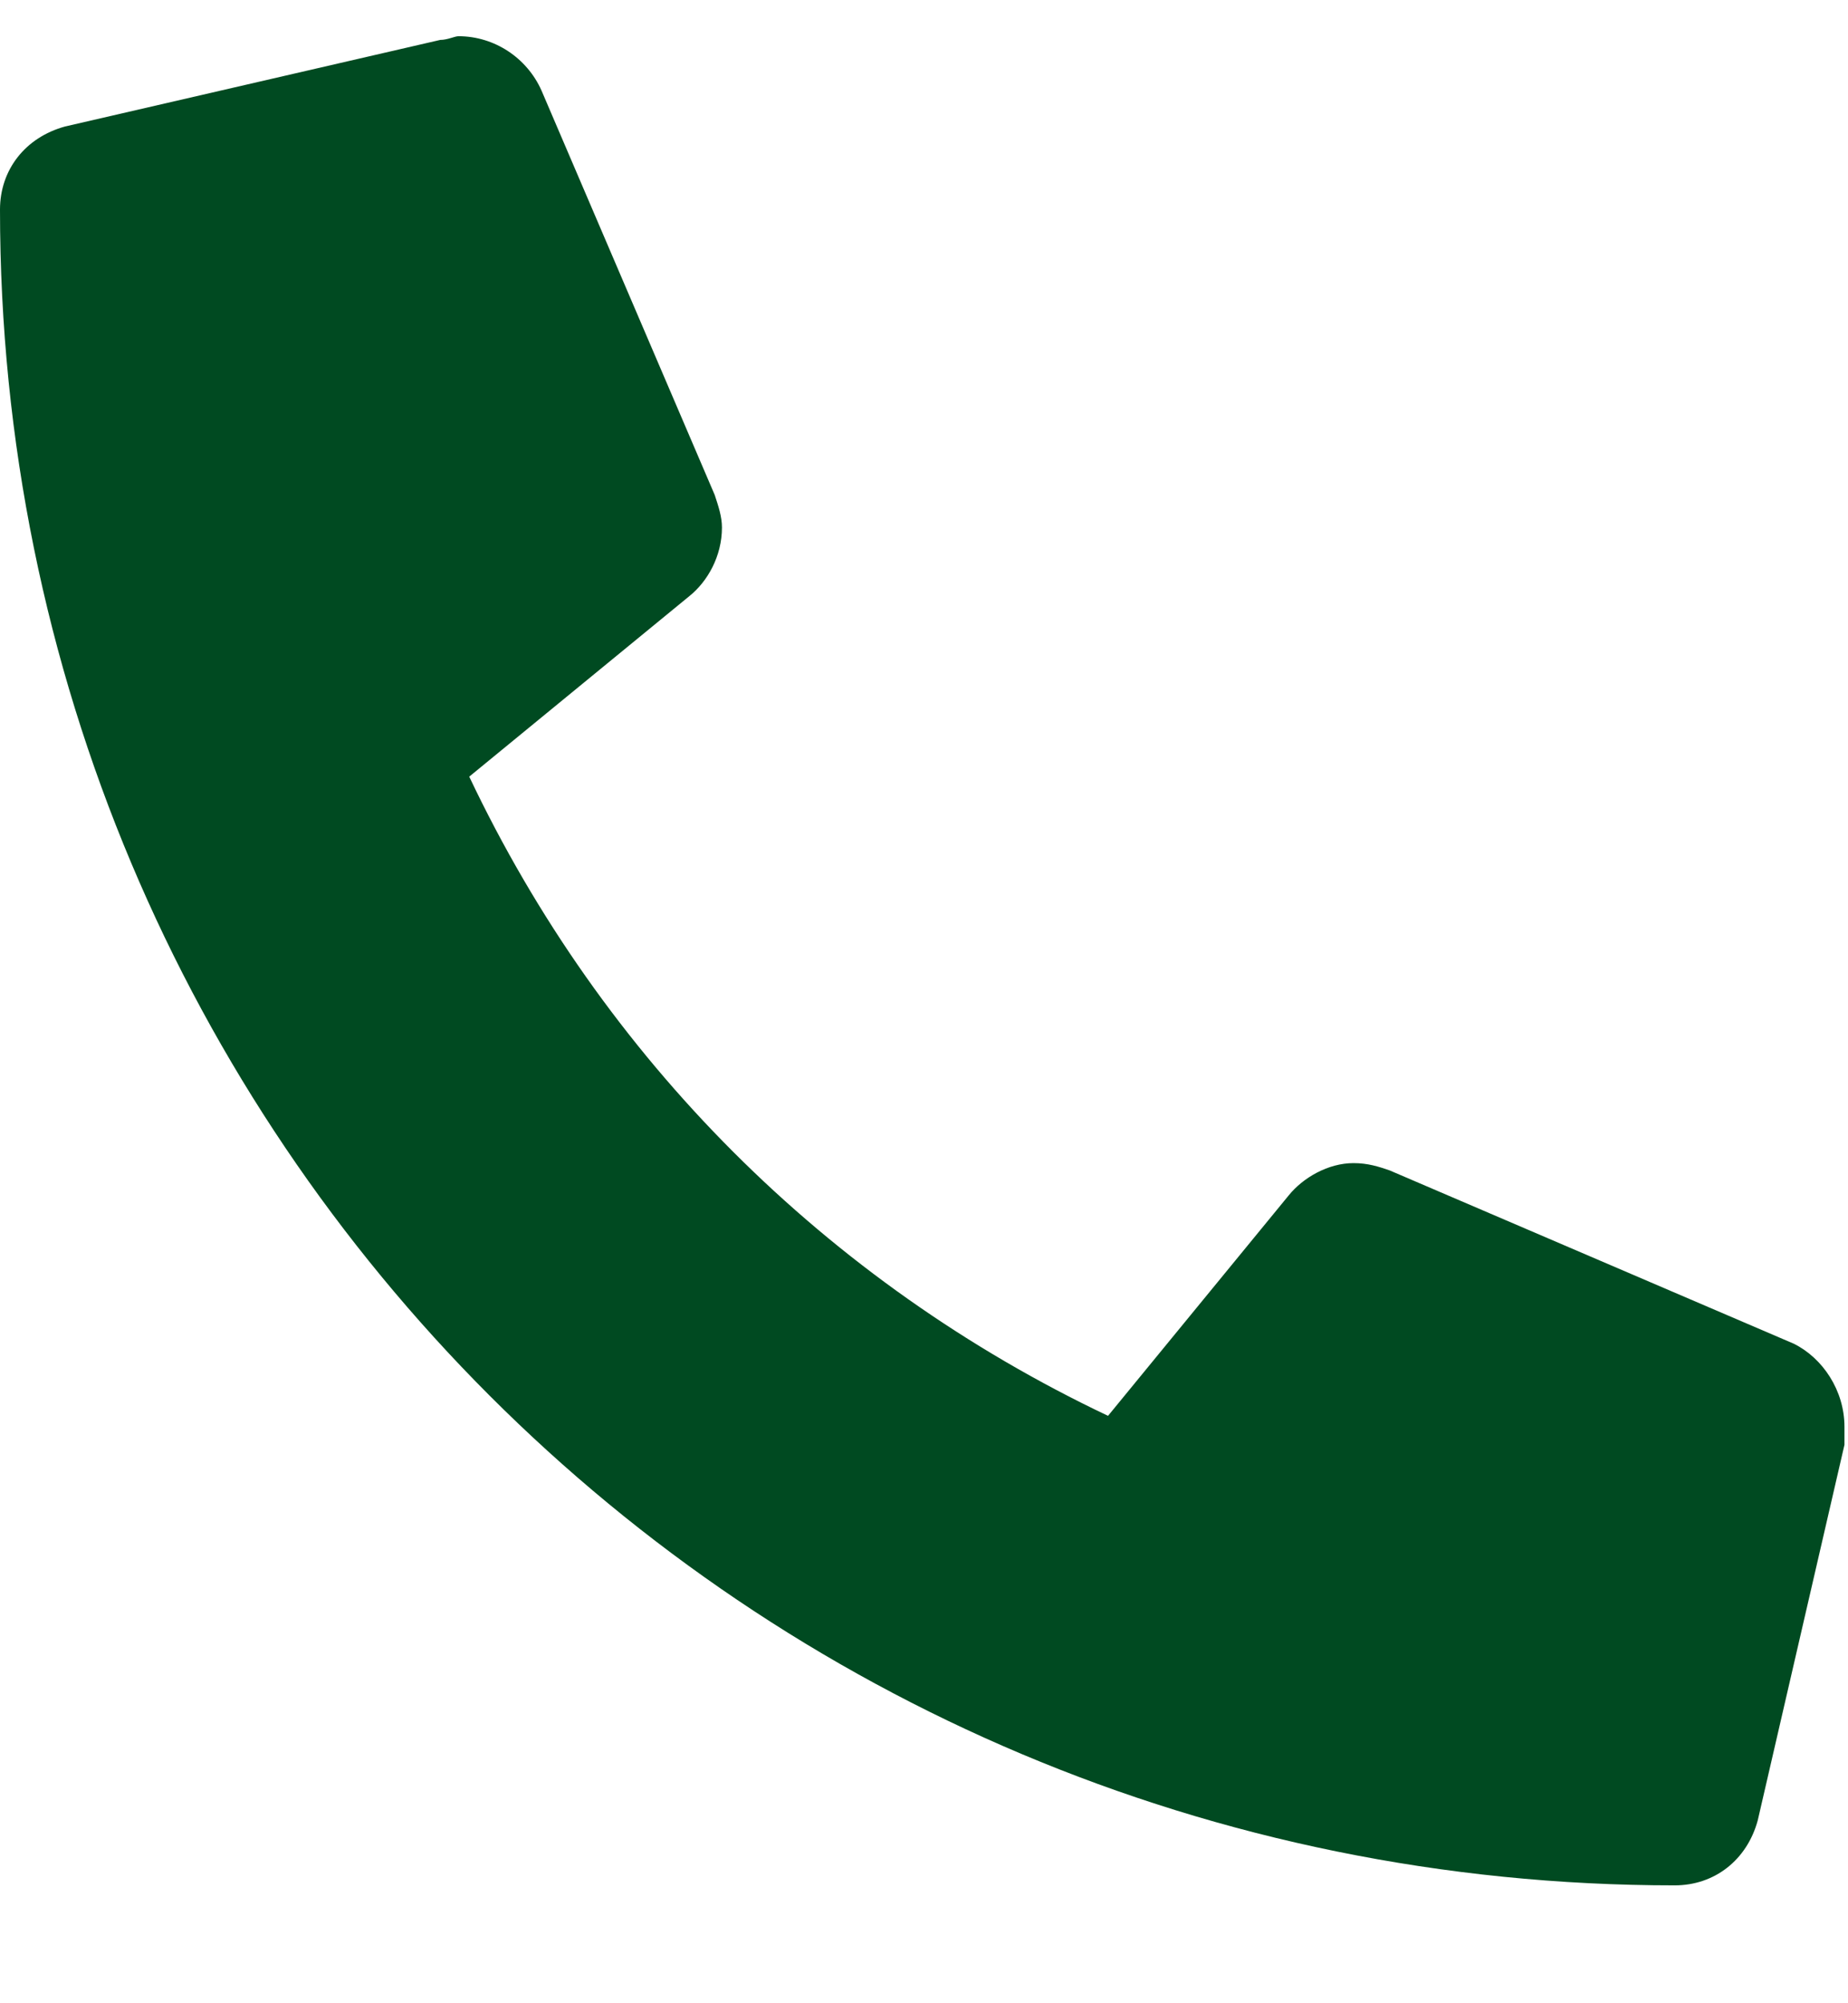<svg xmlns="http://www.w3.org/2000/svg" width="12" height="13" viewBox="0 0 12 13" fill="none"><path d="M11.648 8.72C11.836 8.813 11.977 9.024 11.977 9.259C11.977 9.282 11.977 9.329 11.977 9.376L11.414 11.813C11.344 12.071 11.133 12.235 10.875 12.235C4.852 12.235 0 7.384 0 1.36C0 1.102 0.164 0.892 0.422 0.821L2.859 0.259C2.906 0.259 2.953 0.235 2.977 0.235C3.211 0.235 3.422 0.376 3.516 0.587L4.641 3.212C4.664 3.282 4.688 3.352 4.688 3.423C4.688 3.61 4.594 3.774 4.477 3.868L3.047 5.04C3.914 6.868 5.367 8.321 7.195 9.188L8.367 7.759C8.461 7.642 8.625 7.548 8.789 7.548C8.883 7.548 8.953 7.571 9.023 7.595L11.648 8.72Z" fill="#004A21"></path></svg>